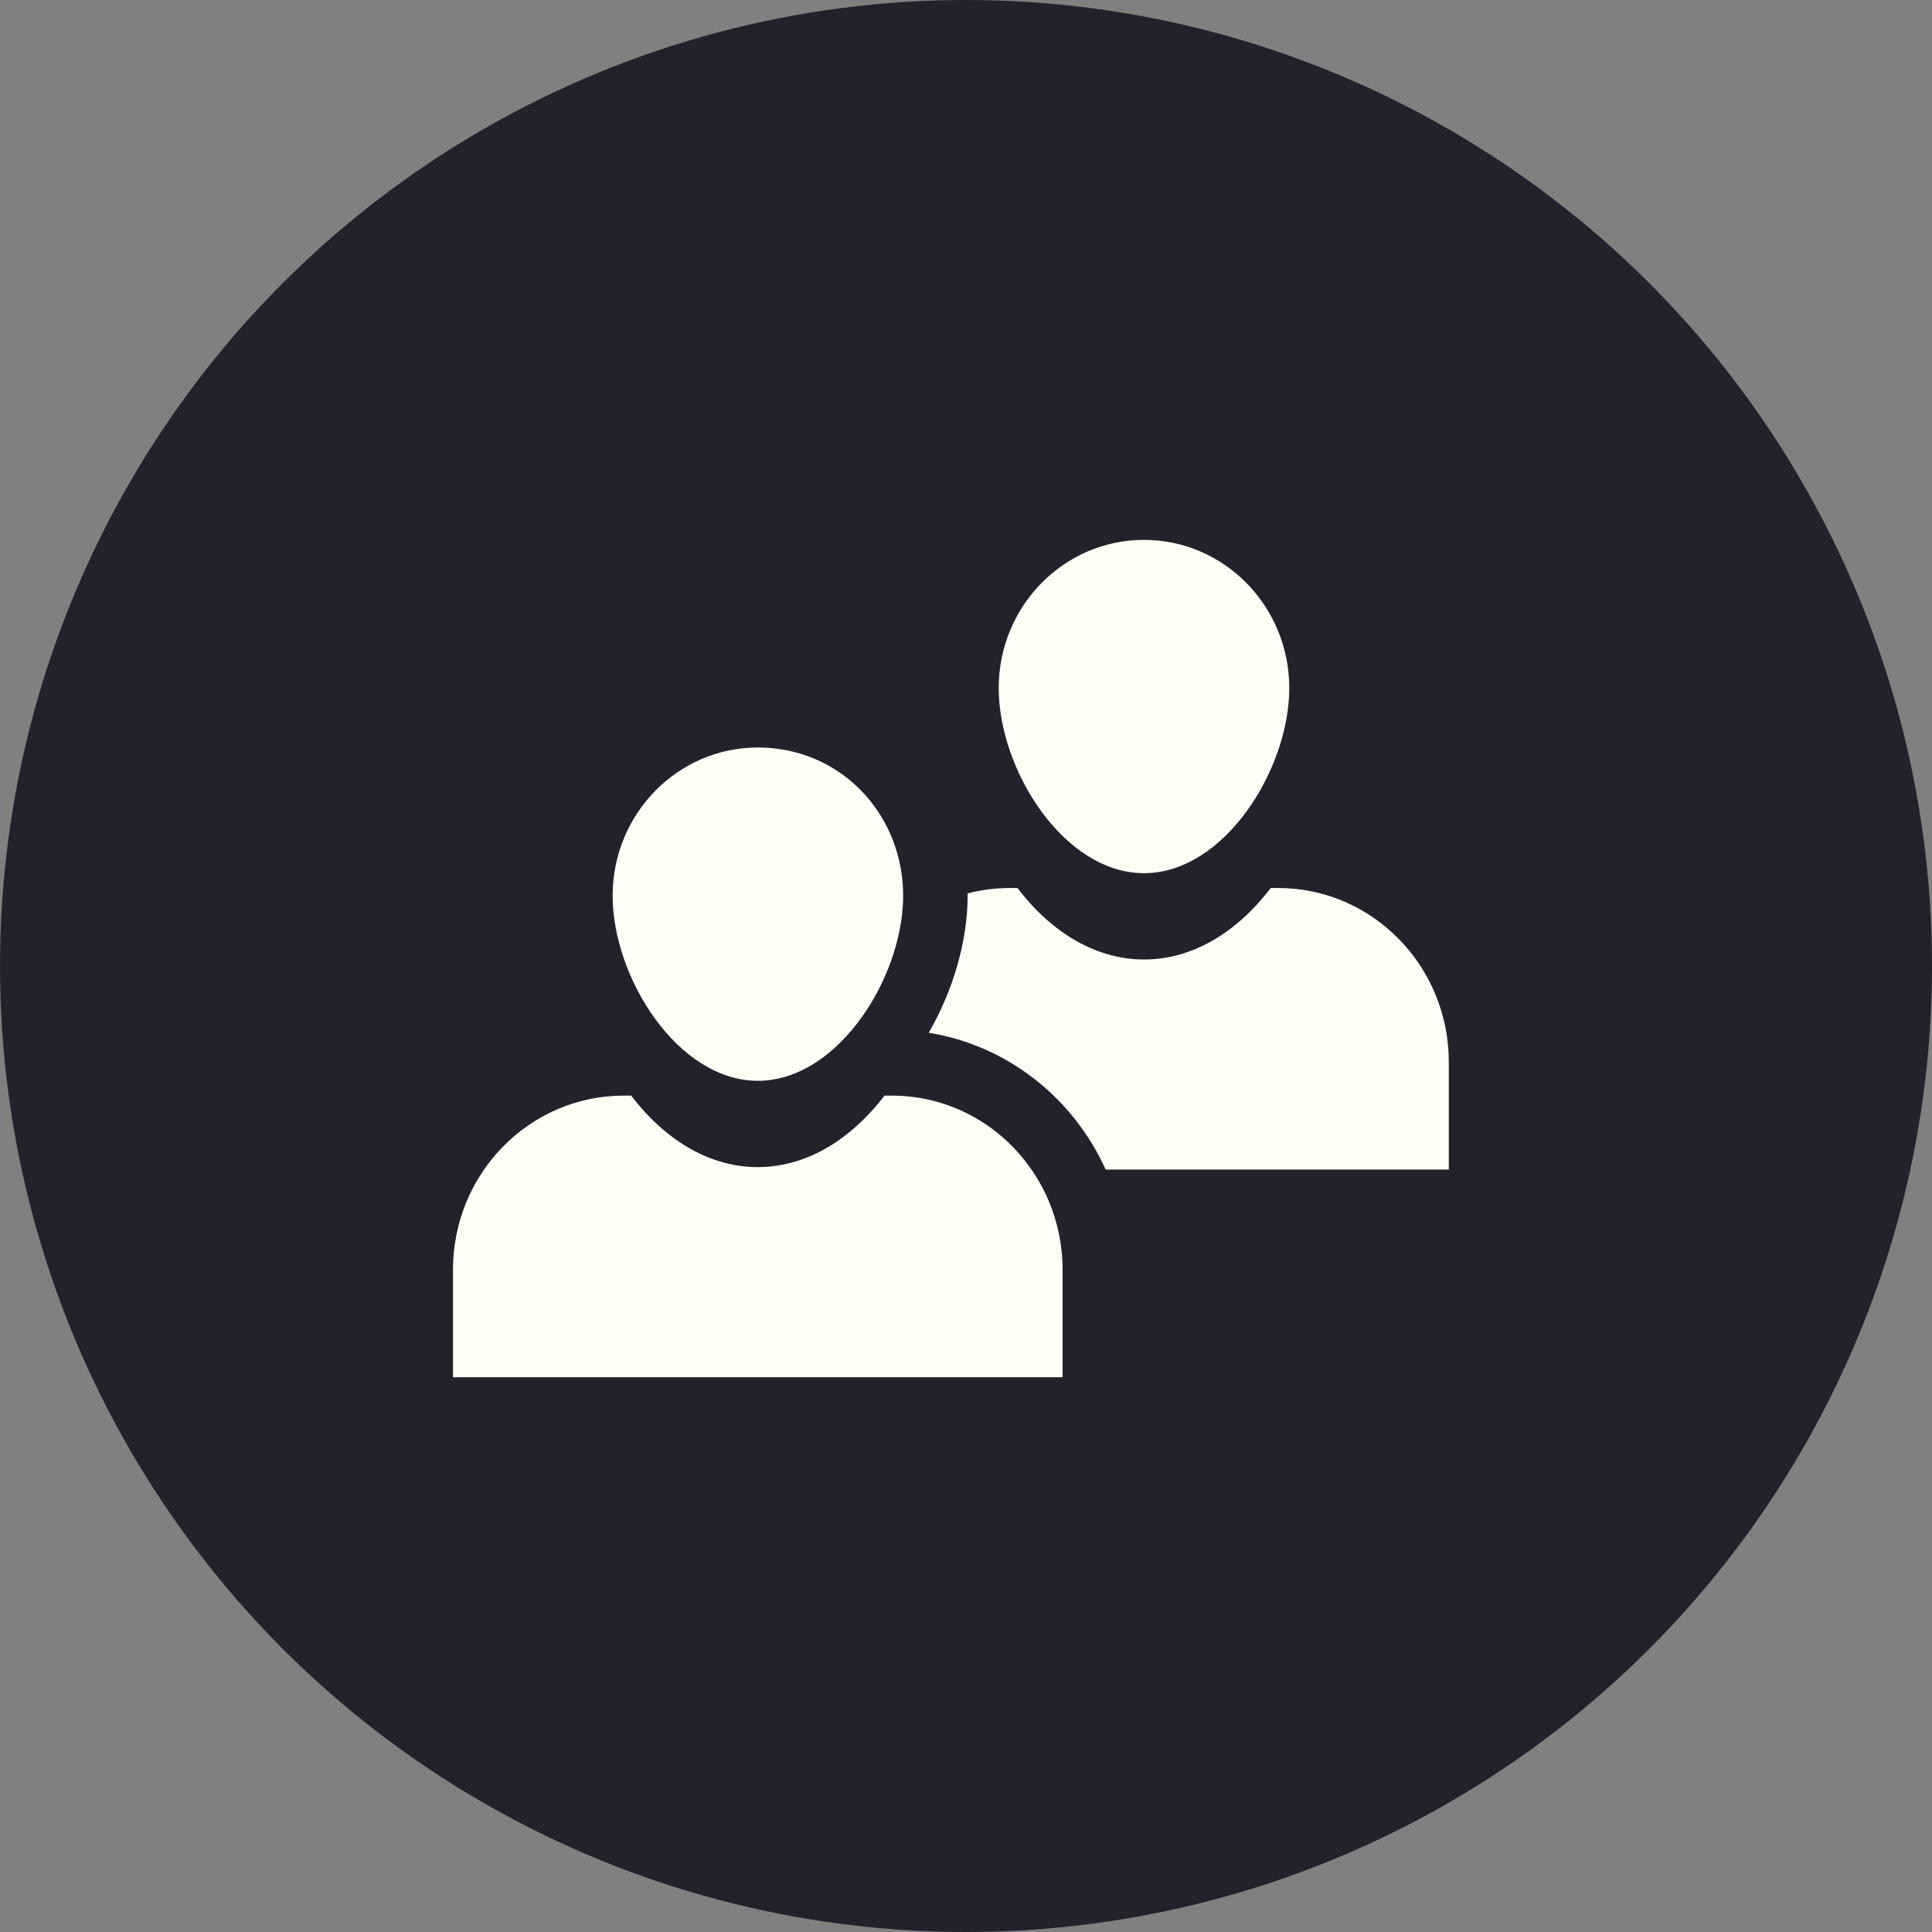 <svg width="52" height="52" viewBox="0 0 52 52" fill="none" xmlns="http://www.w3.org/2000/svg">
<rect x="0" y="0" width="52" height="52" fill="#808080" stroke="none"/>
<circle cx="26" cy="26" r="26" fill="#25212C"/>
<g clip-path="url(#clip0_15665_11603)">
<path d="M34.701 18.519C34.701 20.712 32.95 23.502 30.791 23.502C28.633 23.502 26.88 20.719 26.88 18.519C26.882 16.317 28.631 14.531 30.79 14.531H30.791C32.95 14.531 34.701 16.317 34.701 18.519Z" fill="#FFFEF5"/>
<path d="M38.995 28.587V31.479H29.759C28.89 29.555 27.116 28.137 24.997 27.797C25.66 26.648 26.044 25.315 26.044 24.106V24.046C26.408 23.95 26.79 23.901 27.184 23.901H27.385C28.332 25.142 29.537 25.825 30.793 25.825C32.05 25.825 33.254 25.142 34.202 23.901H34.401C36.938 23.901 38.995 25.999 38.995 28.587Z" fill="#FFFEF5"/>
<path d="M24.309 24.107C24.309 24.213 24.306 24.321 24.295 24.431C24.283 24.622 24.255 24.817 24.217 25.012C24.004 26.121 23.419 27.265 22.62 28.056C22.483 28.194 22.339 28.32 22.188 28.433C22.056 28.534 21.921 28.624 21.78 28.704C21.352 28.948 20.885 29.09 20.399 29.09C18.24 29.09 16.489 26.309 16.489 24.107C16.489 21.905 18.24 20.119 20.399 20.119C22.558 20.119 24.212 21.807 24.304 23.925C24.307 23.985 24.309 24.045 24.309 24.107Z" fill="#FFFEF5"/>
<path d="M28.599 34.175V37.069H12.192V34.175C12.192 31.587 14.251 29.489 16.786 29.489H16.989C17.935 30.73 19.141 31.413 20.396 31.413C20.866 31.413 21.331 31.317 21.777 31.131C21.914 31.075 22.049 31.009 22.181 30.935C22.319 30.859 22.456 30.774 22.587 30.68C23.025 30.374 23.434 29.974 23.806 29.489H24.005C25.56 29.489 26.933 30.276 27.762 31.48C27.856 31.613 27.941 31.751 28.019 31.895C28.092 32.027 28.16 32.165 28.219 32.307C28.464 32.879 28.599 33.511 28.599 34.175Z" fill="#FFFEF5"/>
</g>
<defs>
<clipPath id="clip0_15665_11603">
<rect width="26.8" height="22.536" fill="white" transform="translate(12.2 14.532)"/>
</clipPath>
</defs>
</svg>

